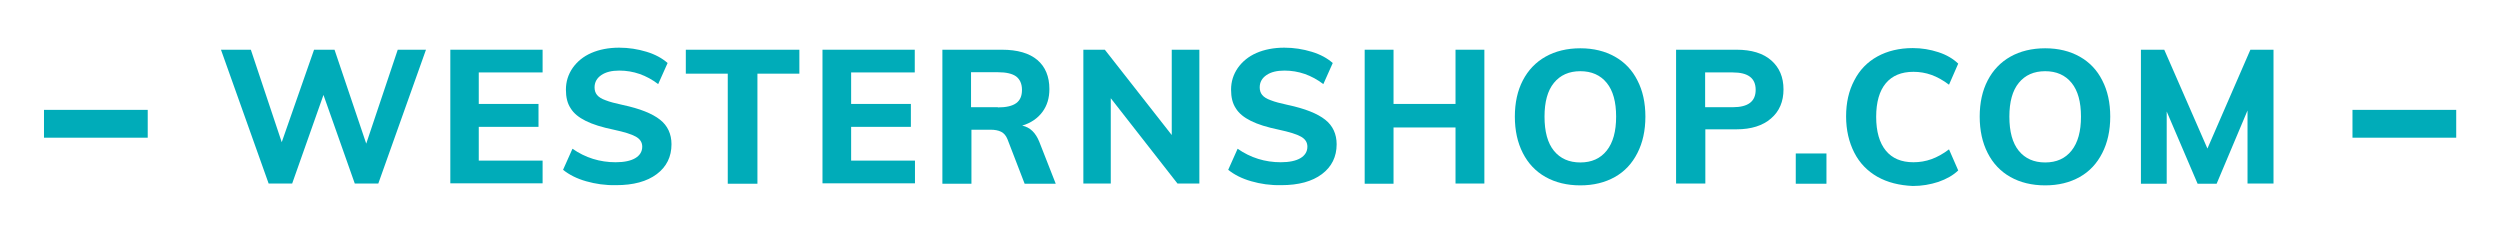 <?xml version="1.0" encoding="utf-8"?>
<!-- Generator: Adobe Illustrator 24.2.1, SVG Export Plug-In . SVG Version: 6.00 Build 0)  -->
<svg version="1.1" id="Capa_1" xmlns="http://www.w3.org/2000/svg" xmlns:xlink="http://www.w3.org/1999/xlink" x="0px" y="0px"
	 viewBox="0 0 1221.9 114.1" style="enable-background:new 0 0 1221.9 114.1;" xml:space="preserve">
<style type="text/css">
	.st0{fill:#00ACB9;}
</style>
<g>
	<path class="st0" d="M21.5,67.3V53.7h50.7v13.6H21.5z"/>
	<path class="st0" d="M208.2,24.3l-23.3,65.4h-11.5l-15.3-43.3l-15.3,43.3h-11.5l-23.3-65.4h14.6l15.1,45.2l15.8-45.2h10L179,70.2
		l15.4-45.9H208.2z"/>
	<path class="st0" d="M220.1,24.3h45.1v11.1h-31.2v15.4h29.2v11.2h-29.2v16.5h31.2v11.1h-45.1V24.3z"/>
	<path class="st0" d="M286.5,88.6c-4.6-1.3-8.3-3.2-11.3-5.6l4.6-10.3c6.3,4.4,13.4,6.6,21.1,6.6c4.2,0,7.4-0.7,9.6-2
		c2.2-1.3,3.4-3.2,3.4-5.6c0-2.1-1-3.7-3.1-4.9c-2.1-1.2-5.7-2.3-10.8-3.4c-5.8-1.2-10.3-2.6-13.7-4.3c-3.4-1.7-5.9-3.7-7.4-6.2
		c-1.6-2.4-2.3-5.4-2.3-9.1c0-3.9,1.1-7.4,3.3-10.6c2.2-3.1,5.2-5.6,9.1-7.3c3.9-1.7,8.5-2.6,13.6-2.6c4.7,0,9.1,0.7,13.4,2
		c4.3,1.3,7.7,3.2,10.3,5.5l-4.6,10.3c-5.8-4.4-12.1-6.6-19-6.6c-3.7,0-6.6,0.7-8.8,2.2c-2.2,1.5-3.3,3.5-3.3,6
		c0,1.5,0.4,2.7,1.2,3.7c0.8,1,2.2,1.9,4.2,2.6c2,0.8,4.7,1.5,8.4,2.3c8.4,1.8,14.4,4.2,18.2,7.2c3.7,2.9,5.6,7,5.6,12
		c0,6.1-2.4,11-7.2,14.6c-4.8,3.6-11.4,5.4-19.9,5.4C295.8,90.6,291.1,89.9,286.5,88.6z"/>
	<path class="st0" d="M355.7,36h-20.5V24.3h55.5V36h-20.5v53.8h-14.5V36z"/>
	<path class="st0" d="M402,24.3h45.1v11.1H416v15.4h29.2v11.2H416v16.5h31.2v11.1H402V24.3z"/>
	<path class="st0" d="M516,89.8h-15.2L492.4,68c-0.7-1.7-1.7-2.9-3.1-3.6c-1.4-0.7-3.1-1-5.2-1h-9.3v26.4h-14.2V24.3h29.1
		c7.6,0,13.4,1.7,17.3,5c3.9,3.3,5.9,8.1,5.9,14.2c0,4.4-1.1,8.1-3.4,11.2c-2.3,3.1-5.6,5.4-9.9,6.7c3.9,0.8,6.6,3.5,8.4,8L516,89.8
		z M487.7,52.5c4.1,0,7.1-0.7,9-2.1c1.9-1.4,2.8-3.5,2.8-6.5c0-2.9-1-5.1-2.8-6.5c-1.9-1.4-4.9-2.1-9-2.1h-13.1v17.1H487.7z"/>
	<path class="st0" d="M586.2,24.3v65.4h-10.7l-32.6-41.7v41.7h-13.4V24.3H540L572.7,66V24.3H586.2z"/>
	<path class="st0" d="M611.6,88.6c-4.6-1.3-8.3-3.2-11.3-5.6l4.6-10.3c6.3,4.4,13.4,6.6,21.1,6.6c4.2,0,7.4-0.7,9.6-2
		c2.2-1.3,3.4-3.2,3.4-5.6c0-2.1-1-3.7-3.1-4.9c-2.1-1.2-5.7-2.3-10.8-3.4c-5.8-1.2-10.3-2.6-13.7-4.3c-3.4-1.7-5.9-3.7-7.4-6.2
		c-1.6-2.4-2.3-5.4-2.3-9.1c0-3.9,1.1-7.4,3.3-10.6c2.2-3.1,5.2-5.6,9.1-7.3c3.9-1.7,8.5-2.6,13.6-2.6c4.7,0,9.1,0.7,13.4,2
		c4.3,1.3,7.7,3.2,10.3,5.5l-4.6,10.3c-5.8-4.4-12.1-6.6-19-6.6c-3.7,0-6.6,0.7-8.8,2.2c-2.2,1.5-3.3,3.5-3.3,6
		c0,1.5,0.4,2.7,1.2,3.7c0.8,1,2.2,1.9,4.2,2.6c2,0.8,4.7,1.5,8.4,2.3c8.4,1.8,14.4,4.2,18.2,7.2c3.7,2.9,5.6,7,5.6,12
		c0,6.1-2.4,11-7.2,14.6c-4.8,3.6-11.4,5.4-19.9,5.4C620.9,90.6,616.1,89.9,611.6,88.6z"/>
	<path class="st0" d="M725.5,24.3v65.4h-14.1V62.3h-30.3v27.5H667V24.3h14.1v26.5h30.3V24.3H725.5z"/>
	<path class="st0" d="M755.4,86.5c-4.8-2.7-8.5-6.6-11.1-11.7c-2.6-5.1-3.9-11-3.9-17.8c0-6.8,1.3-12.7,3.9-17.7
		c2.6-5,6.3-8.9,11.1-11.6c4.8-2.7,10.5-4.1,17-4.1c6.5,0,12.1,1.4,16.9,4.1c4.8,2.7,8.5,6.6,11,11.6c2.6,5,3.9,10.9,3.9,17.7
		c0,6.8-1.3,12.7-3.9,17.8c-2.6,5.1-6.2,9-11,11.7c-4.8,2.7-10.4,4.1-16.9,4.1C765.9,90.6,760.2,89.2,755.4,86.5z M785.3,73.6
		c3.1-3.9,4.6-9.4,4.6-16.6c0-7.2-1.5-12.7-4.6-16.5c-3.1-3.8-7.4-5.7-12.9-5.7c-5.5,0-9.8,1.9-12.9,5.7c-3.1,3.8-4.6,9.3-4.6,16.5
		c0,7.3,1.5,12.9,4.6,16.7s7.4,5.7,12.9,5.7C777.9,79.4,782.2,77.5,785.3,73.6z"/>
	<path class="st0" d="M819.1,24.3h29.7c7.2,0,12.9,1.7,16.9,5.2c4,3.5,6,8.2,6,14.2c0,5.9-2,10.7-6.1,14.2c-4,3.5-9.7,5.3-16.8,5.3
		h-15.3v26.5h-14.3V24.3z M846.9,52.4c7.5,0,11.2-2.8,11.2-8.5c0-5.7-3.7-8.5-11.2-8.5h-13.5v17H846.9z"/>
	<path class="st0" d="M892.7,75v14.8h-15V75H892.7z"/>
	<path class="st0" d="M917.6,86.4c-4.9-2.8-8.7-6.7-11.3-11.8c-2.6-5.1-4-11-4-17.7c0-6.7,1.3-12.5,4-17.6c2.6-5.1,6.4-9,11.3-11.7
		s10.7-4.1,17.3-4.1c4.4,0,8.5,0.7,12.5,2c4,1.3,7.2,3.2,9.7,5.6l-4.5,10.3c-2.9-2.2-5.8-3.8-8.6-4.8c-2.8-1-5.7-1.5-8.8-1.5
		c-5.9,0-10.4,1.9-13.5,5.6c-3.1,3.7-4.7,9.2-4.7,16.4c0,7.2,1.6,12.7,4.7,16.5c3.1,3.8,7.6,5.7,13.5,5.7c3.1,0,6-0.5,8.8-1.5
		c2.8-1,5.7-2.6,8.6-4.8l4.5,10.3c-2.5,2.4-5.7,4.2-9.7,5.6c-4,1.3-8.1,2-12.5,2C928.3,90.6,922.6,89.2,917.6,86.4z"/>
	<path class="st0" d="M982.6,86.5c-4.8-2.7-8.5-6.6-11.1-11.7c-2.6-5.1-3.9-11-3.9-17.8c0-6.8,1.3-12.7,3.9-17.7
		c2.6-5,6.3-8.9,11.1-11.6c4.8-2.7,10.5-4.1,17-4.1c6.5,0,12.1,1.4,16.9,4.1c4.8,2.7,8.5,6.6,11,11.6c2.6,5,3.9,10.9,3.9,17.7
		c0,6.8-1.3,12.7-3.9,17.8c-2.6,5.1-6.2,9-11,11.7c-4.8,2.7-10.4,4.1-16.9,4.1C993.1,90.6,987.4,89.2,982.6,86.5z M1012.5,73.6
		c3.1-3.9,4.6-9.4,4.6-16.6c0-7.2-1.5-12.7-4.6-16.5c-3.1-3.8-7.4-5.7-12.9-5.7c-5.5,0-9.8,1.9-12.9,5.7c-3.1,3.8-4.6,9.3-4.6,16.5
		c0,7.3,1.5,12.9,4.6,16.7c3.1,3.8,7.4,5.7,12.9,5.7C1005.1,79.4,1009.4,77.5,1012.5,73.6z"/>
	<path class="st0" d="M1111.2,24.3v65.4h-12.7V54l-15.1,35.8h-9.3L1059,54.5v35.3h-12.6V24.3h11.4l21.1,48.3l21-48.3H1111.2z"/>
	<path class="st0" d="M1149.8,67.3V53.7h50.7v13.6H1149.8z"/>
</g>
</svg>
